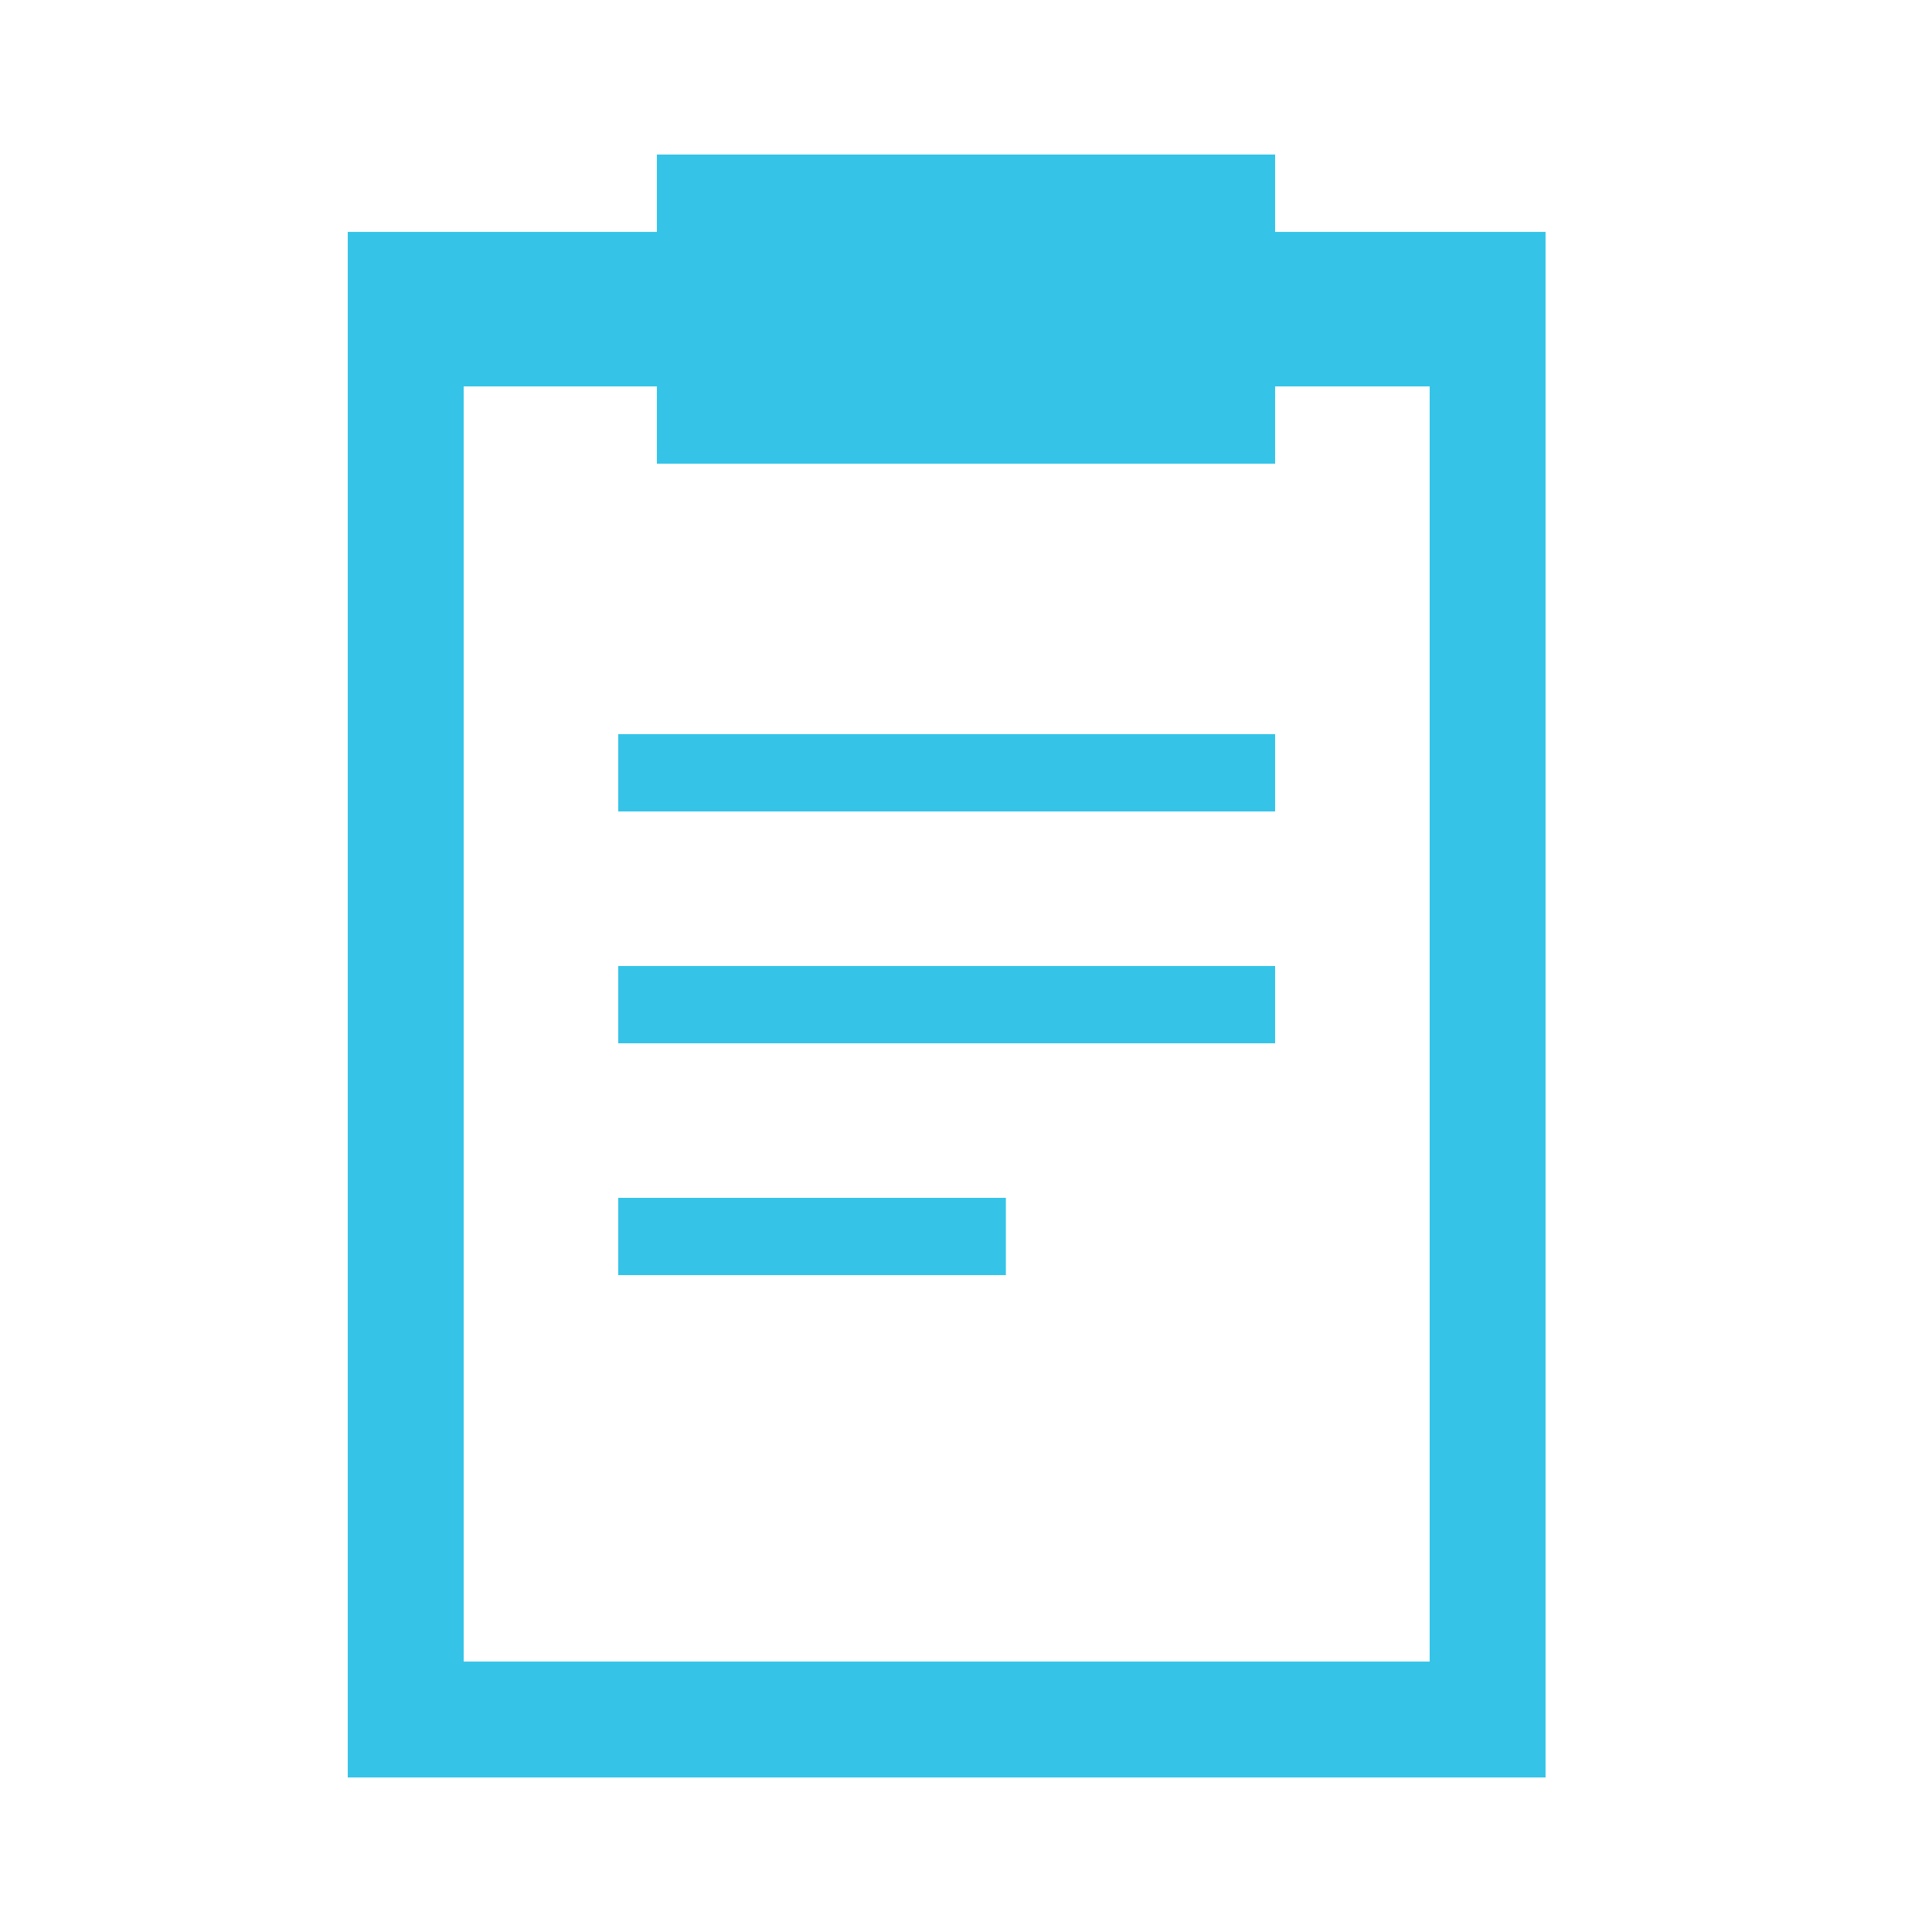 <?xml version="1.0" encoding="UTF-8" standalone="no"?>
<svg width="50px" height="50px" viewBox="0 0 50 50" version="1.1" xmlns="http://www.w3.org/2000/svg" xmlns:xlink="http://www.w3.org/1999/xlink">
    <!-- Generator: Sketch 41 (35326) - http://www.bohemiancoding.com/sketch -->
    <title>icon-diagnose</title>
    <desc>Created with Sketch.</desc>
    <defs></defs>
    <g id="Page-1" stroke="none" stroke-width="1" fill="none" fill-rule="evenodd">
        <g id="icon-diagnose" fill="#35C4E8">
            <g id="Group" transform="translate(9, 4)">
                <polygon id="Fill-3" points="7 29 17.032 29 17.032 27 7 27"></polygon>
                <path d="M8,-0 L8,2.001 L0,2.001 L0,42 L30.999,42 L30.999,2.001 L24,2.001 L24,-0 L8,-0 Z M24,8 L24,6 L28,6 L28,39.001 L3,39.001 L3,6 L8,6 L8,8 L24,8 Z" id="Fill-4"></path>
                <rect id="Rectangle-Copy" x="7" y="15" width="17" height="2"></rect>
                <rect id="Rectangle-Copy-2" x="7" y="21" width="17" height="2"></rect>
            </g>
        </g>
    </g>
</svg>